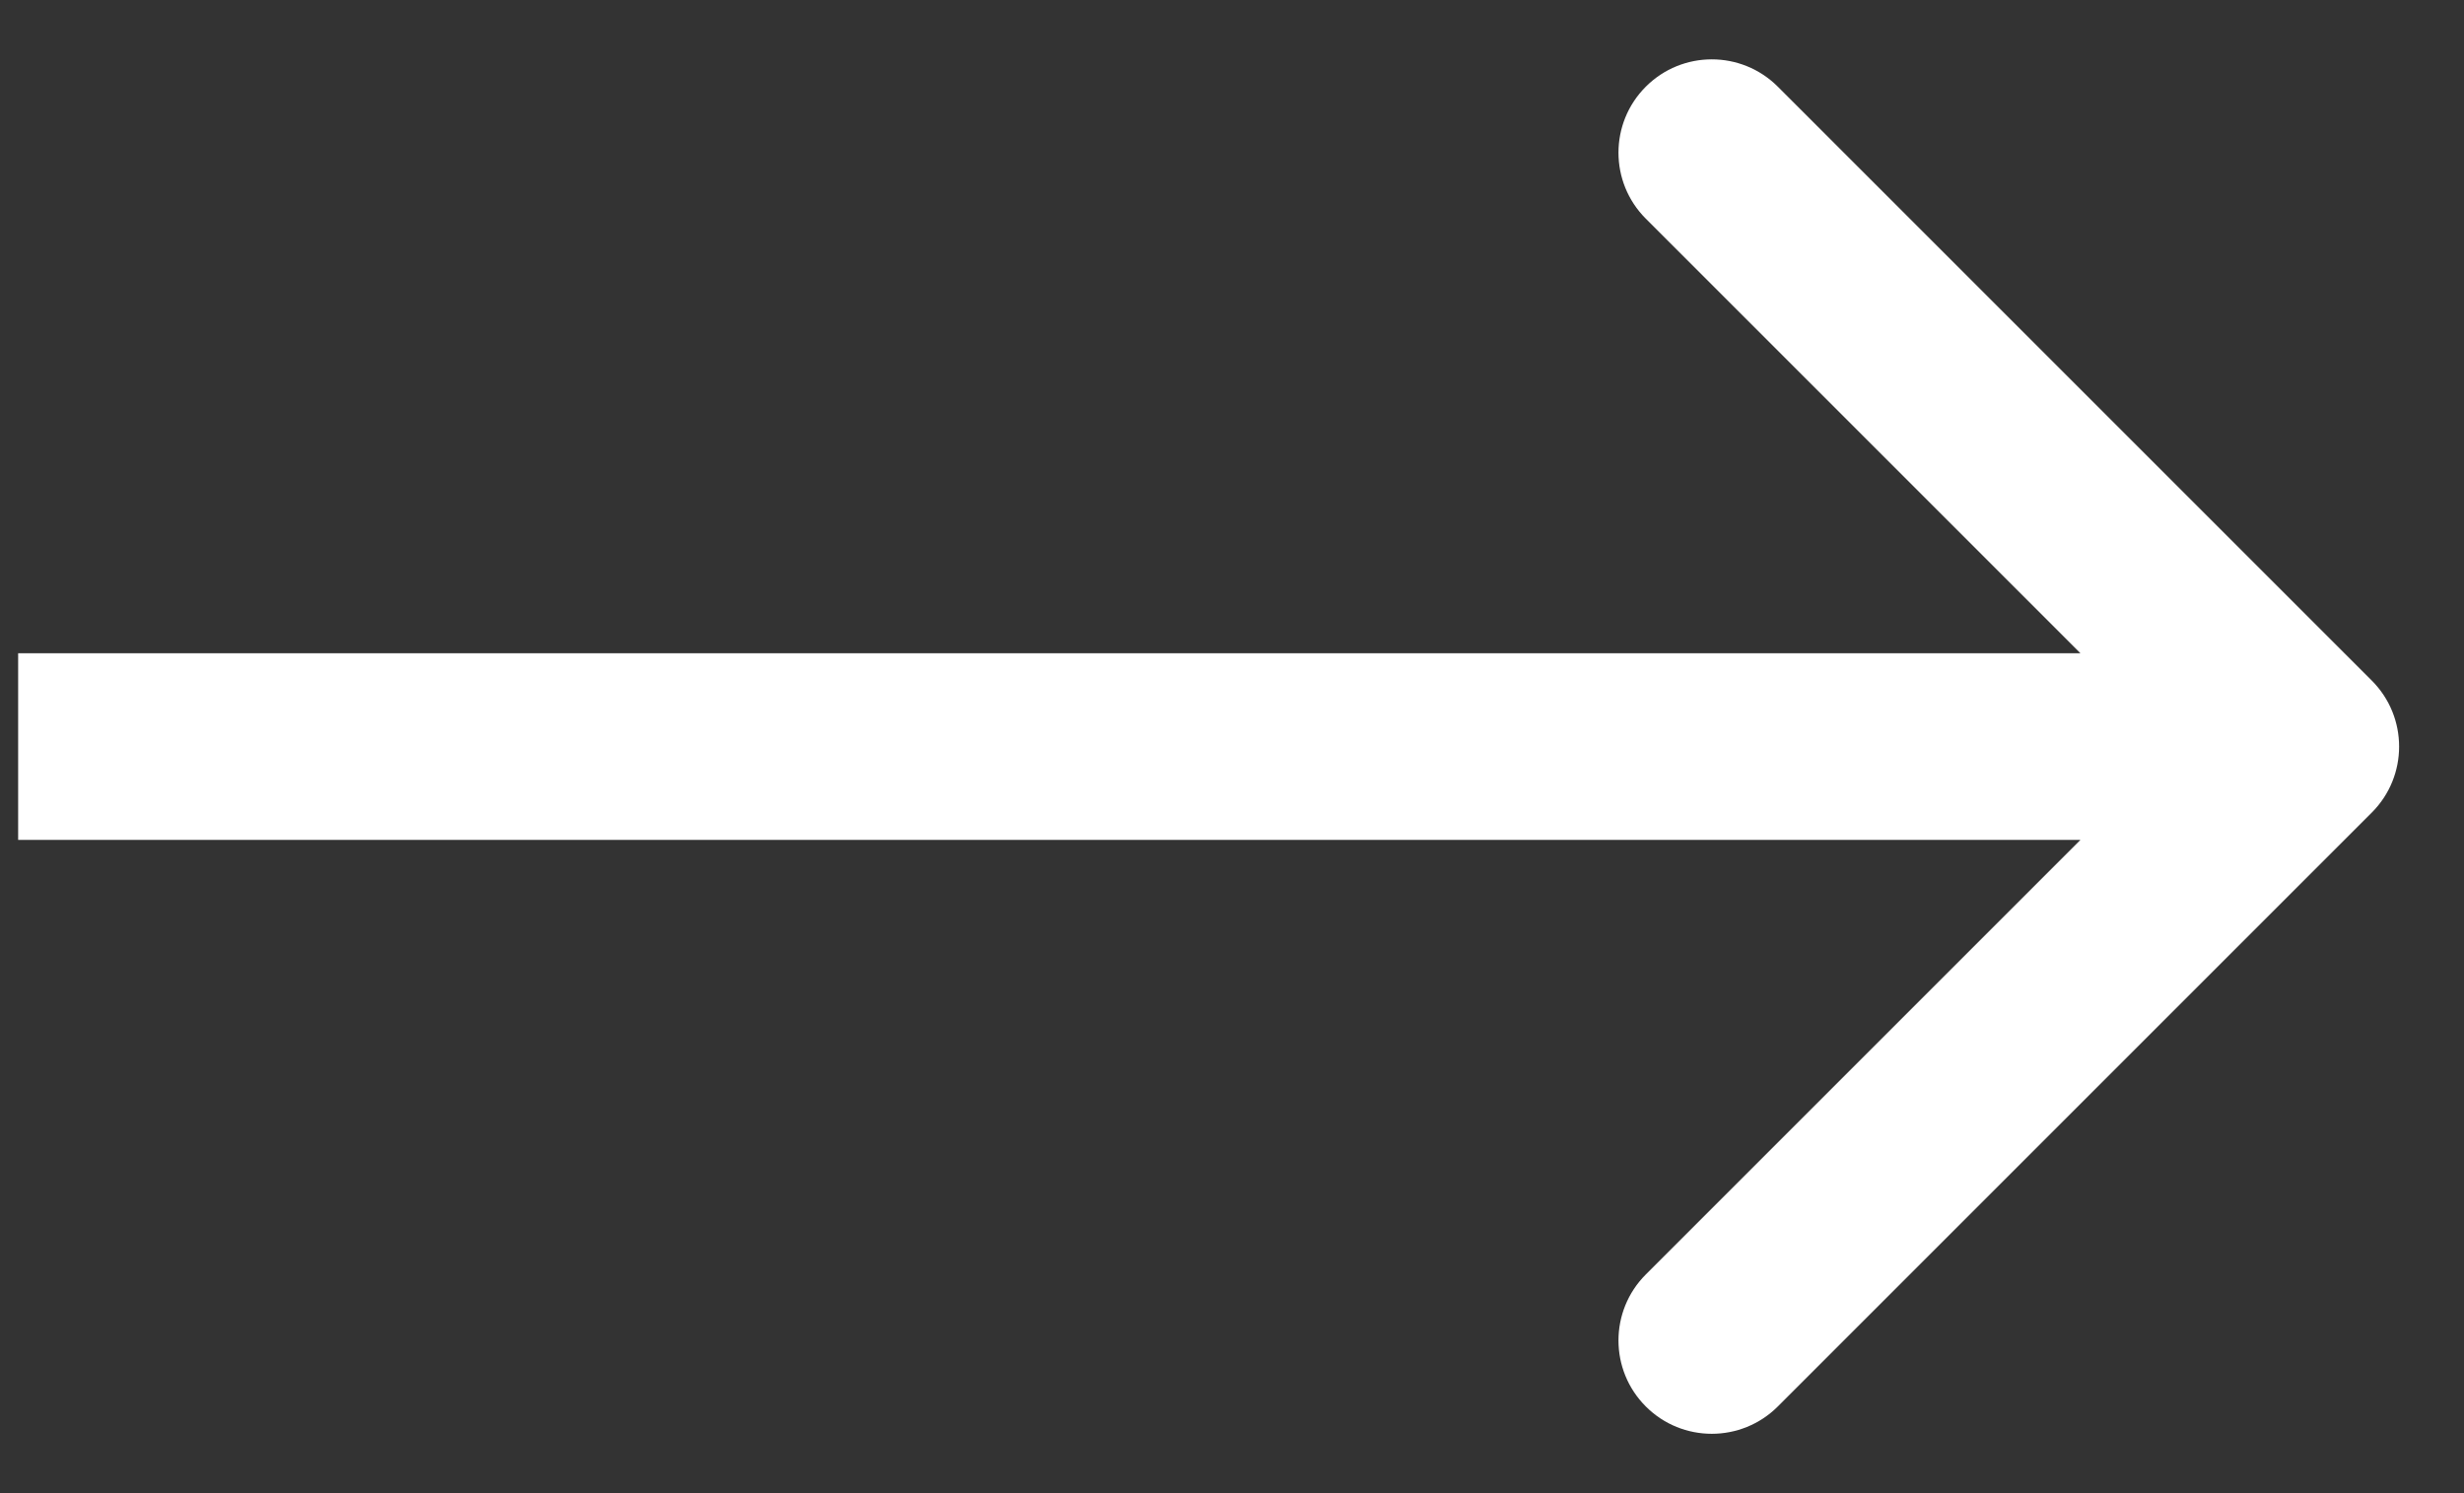 <?xml version="1.0" encoding="UTF-8"?> <svg xmlns="http://www.w3.org/2000/svg" width="33" height="20" viewBox="0 0 33 20" fill="none"><rect x="0" y="0" width="33" height="20" fill="#333333" stroke="none"/> <path d="M31.765 10.884C32.253 10.396 32.253 9.604 31.765 9.116L23.81 1.161C23.321 0.673 22.53 0.673 22.042 1.161C21.554 1.649 21.554 2.441 22.042 2.929L29.113 10L22.042 17.071C21.554 17.559 21.554 18.351 22.042 18.839C22.53 19.327 23.321 19.327 23.81 18.839L31.765 10.884ZM0.243 11.25H30.881V8.75H0.243V11.25Z" fill="white"></path> </svg> 
